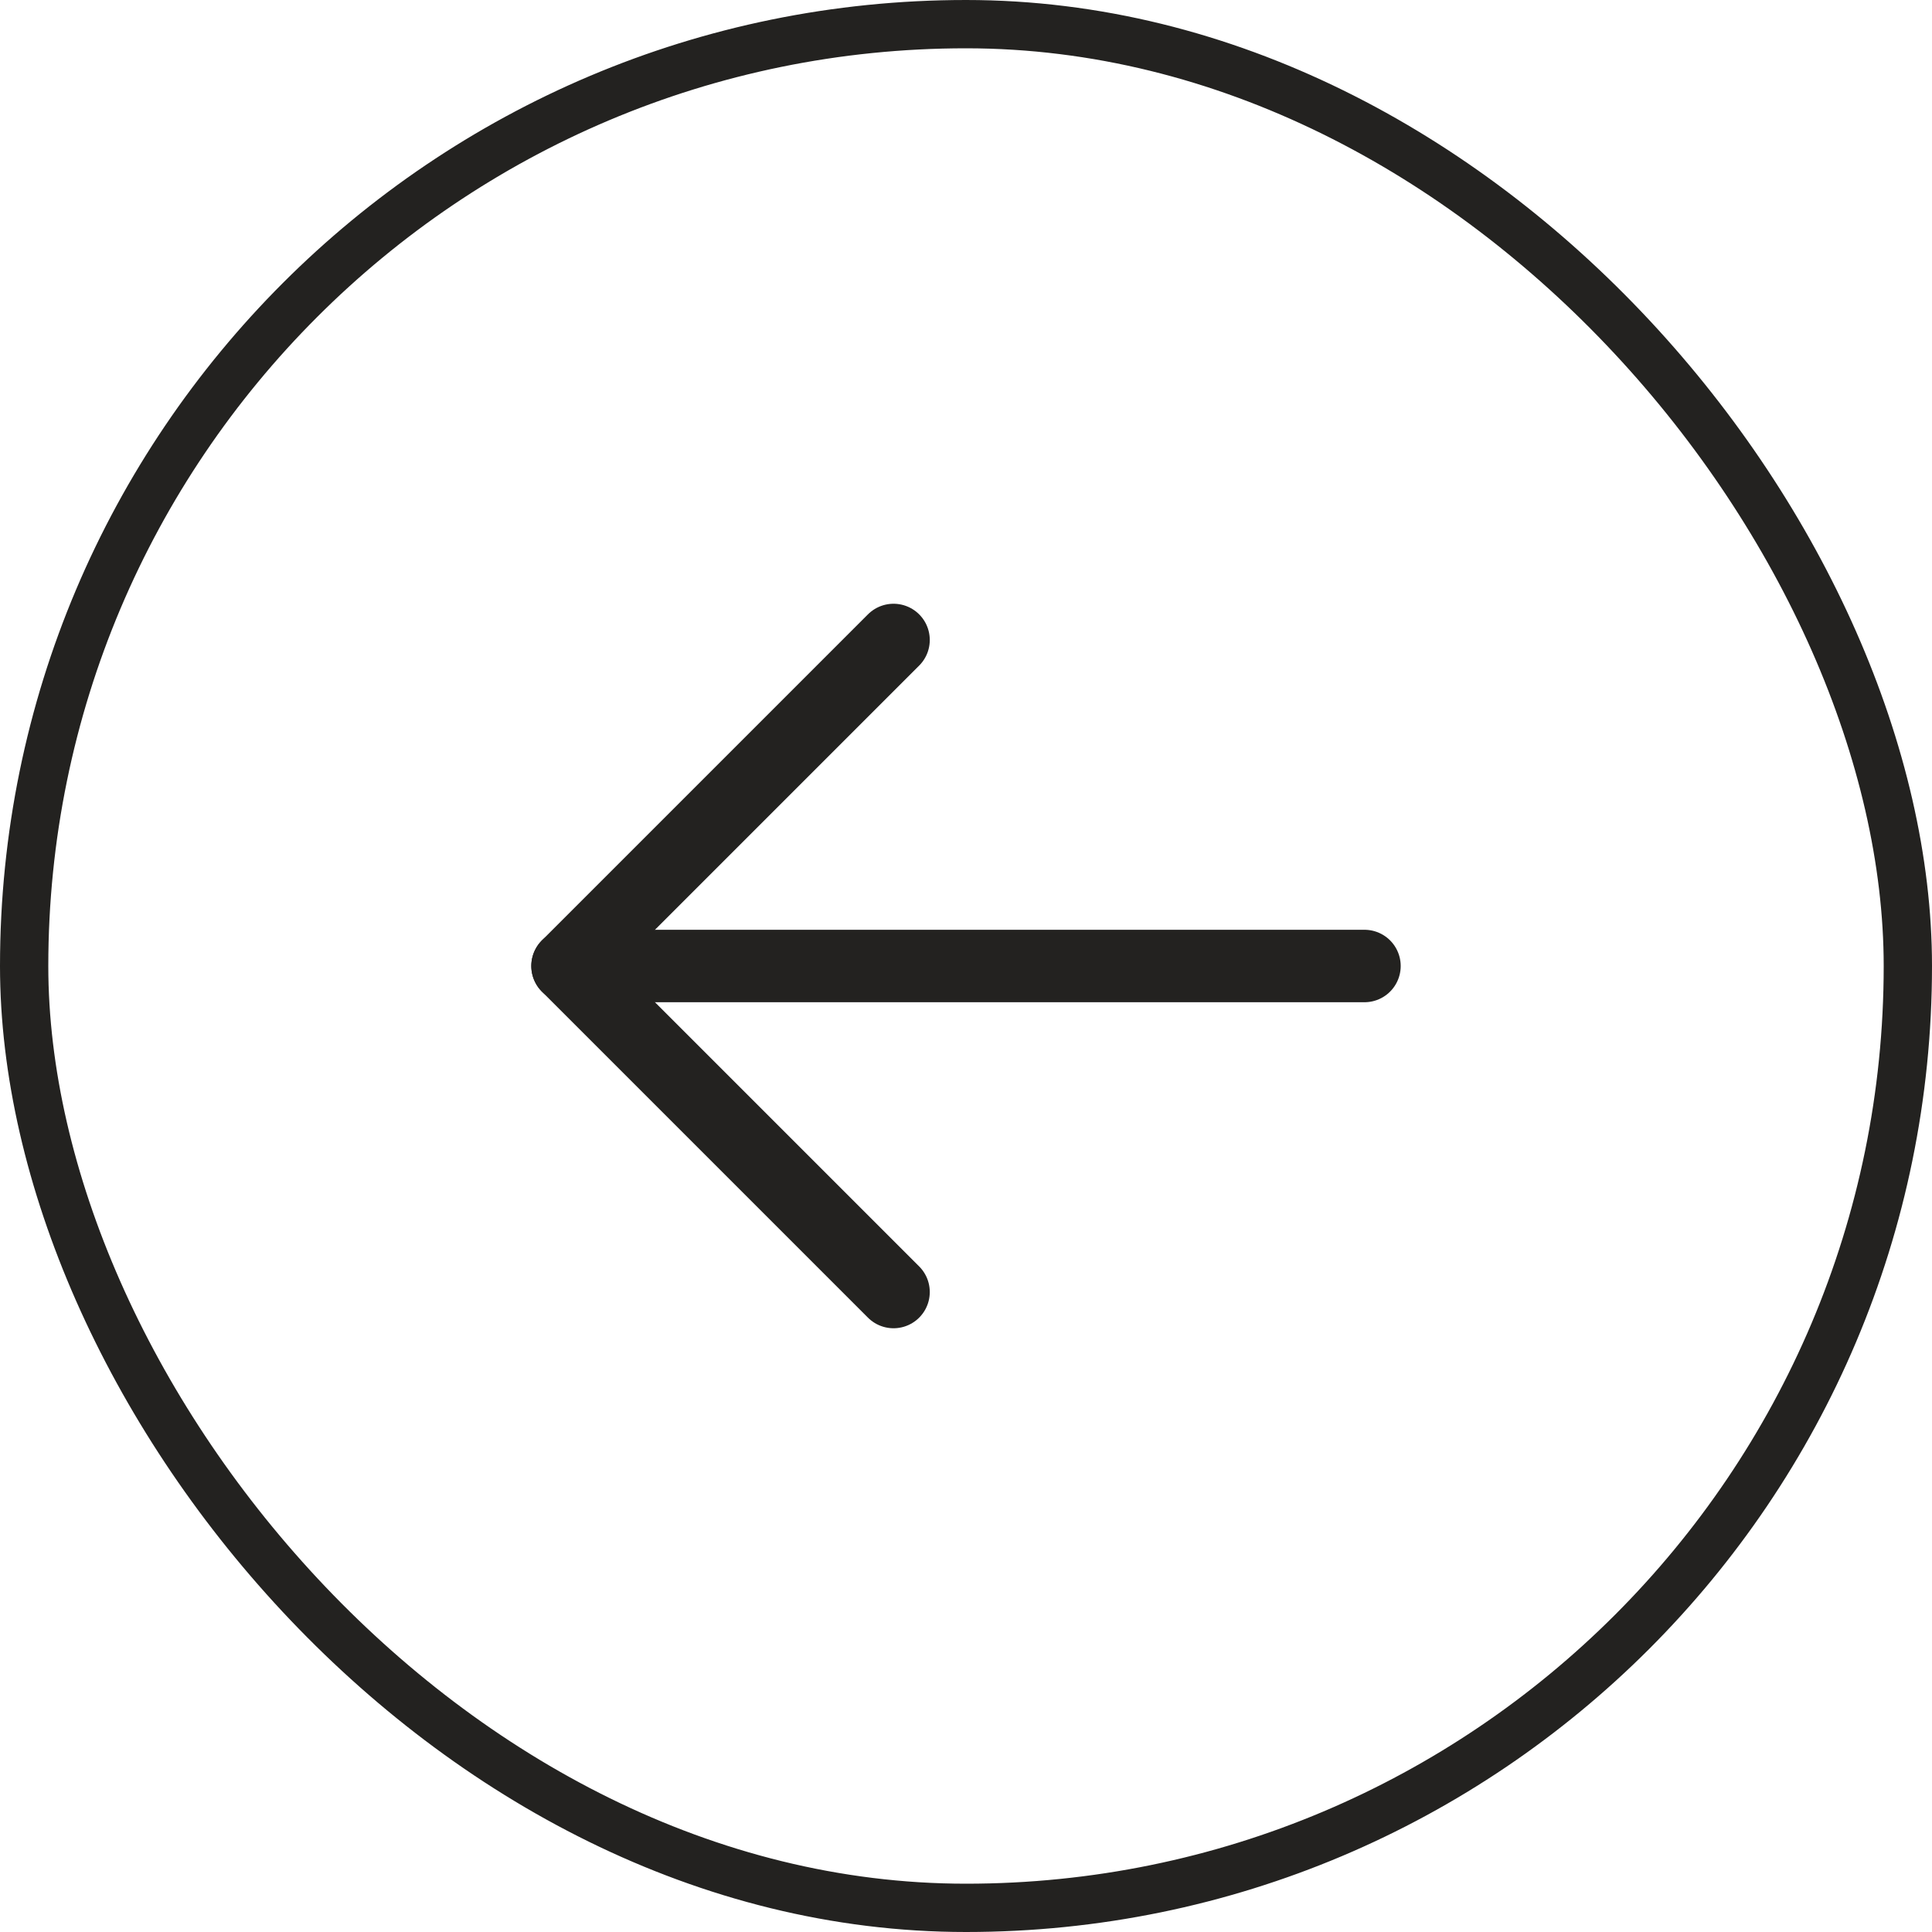 <svg xmlns="http://www.w3.org/2000/svg" width="40" height="40" viewBox="0 0 40 40" fill="none"><rect x="0.5" y="0.5" width="39" height="39" rx="19.5" stroke="#232220"></rect><path d="M28.25 20H11.75" stroke="#232220" stroke-width="1.5" stroke-linecap="round" stroke-linejoin="round"></path><path d="M18.5 13.25L11.75 20L18.5 26.75" stroke="#232220" stroke-width="1.5" stroke-linecap="round" stroke-linejoin="round"></path></svg>